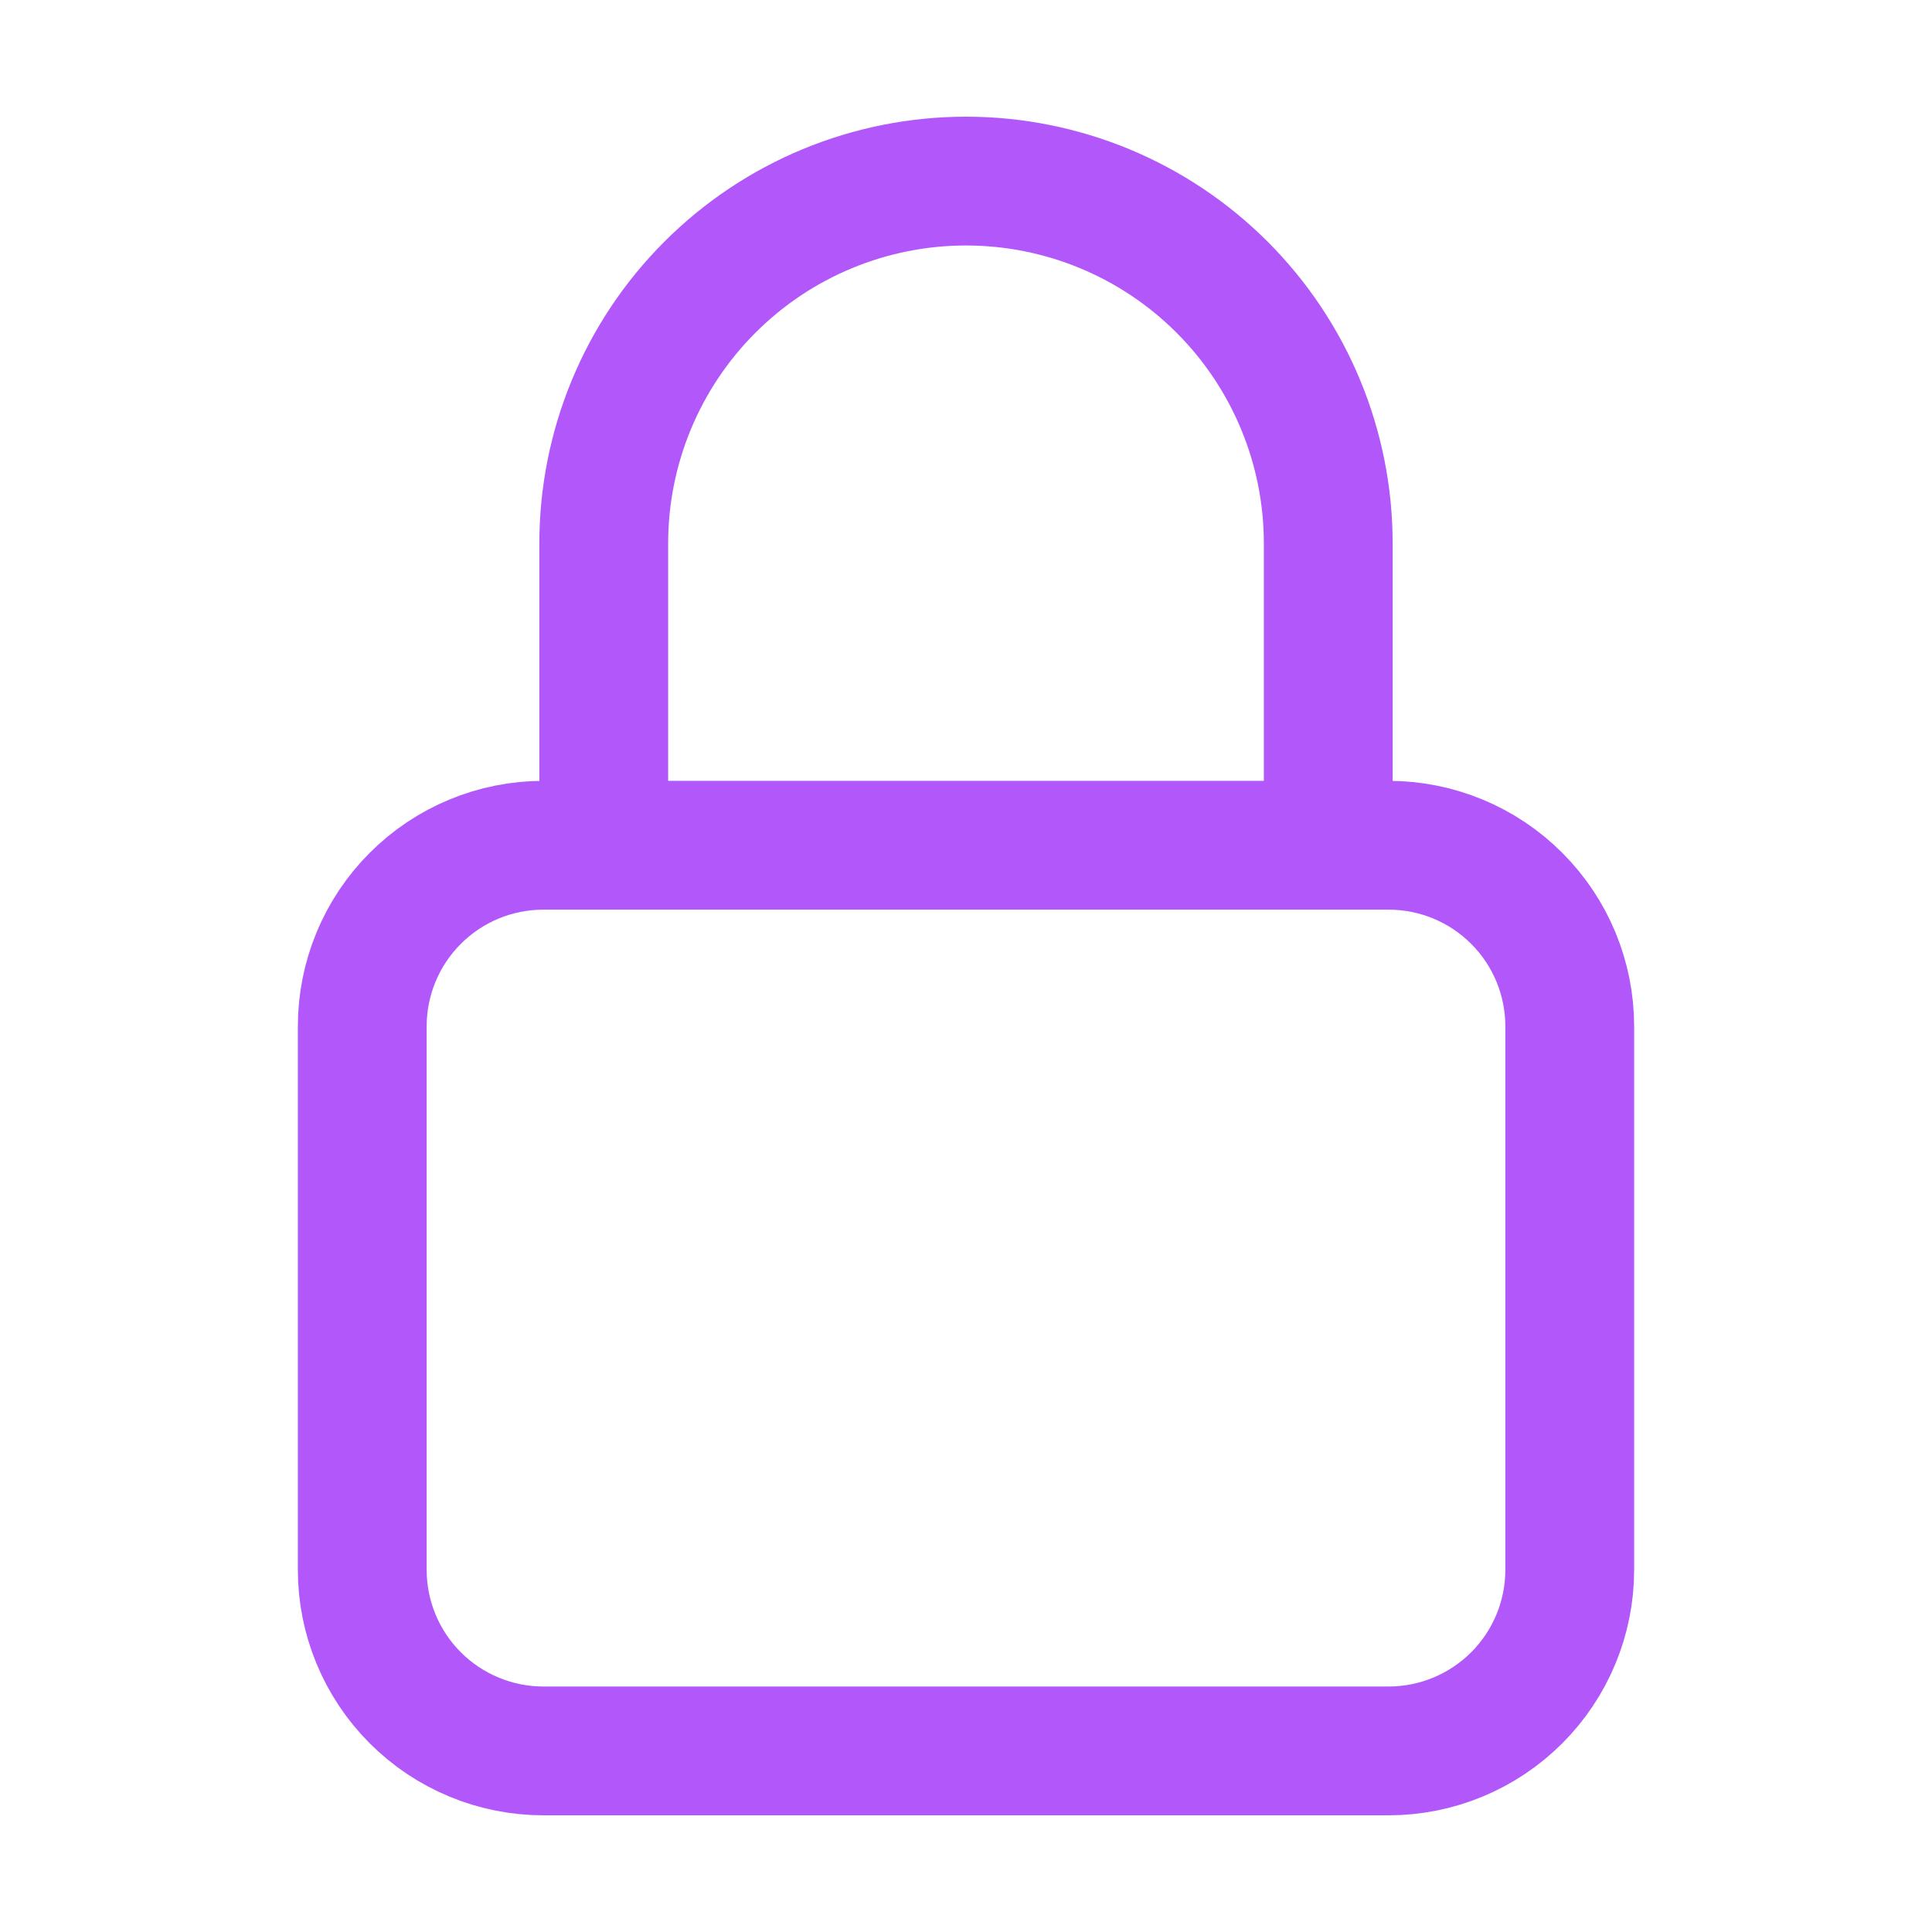 <svg xmlns="http://www.w3.org/2000/svg" width="30" height="30" viewBox="0 0 30 30" fill="none"><path d="M20.625 13.125V8.438C20.625 6.946 20.032 5.515 18.977 4.46C17.923 3.405 16.492 2.812 15 2.812C13.508 2.812 12.077 3.405 11.023 4.46C9.968 5.515 9.375 6.946 9.375 8.438V13.125M8.438 27.188H21.562C22.308 27.188 23.024 26.891 23.551 26.364C24.079 25.836 24.375 25.121 24.375 24.375V15.938C24.375 15.192 24.079 14.476 23.551 13.949C23.024 13.421 22.308 13.125 21.562 13.125H8.438C7.692 13.125 6.976 13.421 6.449 13.949C5.921 14.476 5.625 15.192 5.625 15.938V24.375C5.625 25.121 5.921 25.836 6.449 26.364C6.976 26.891 7.692 27.188 8.438 27.188Z" stroke="#B258FB" stroke-width="2" stroke-linecap="round" stroke-linejoin="round"></path></svg>